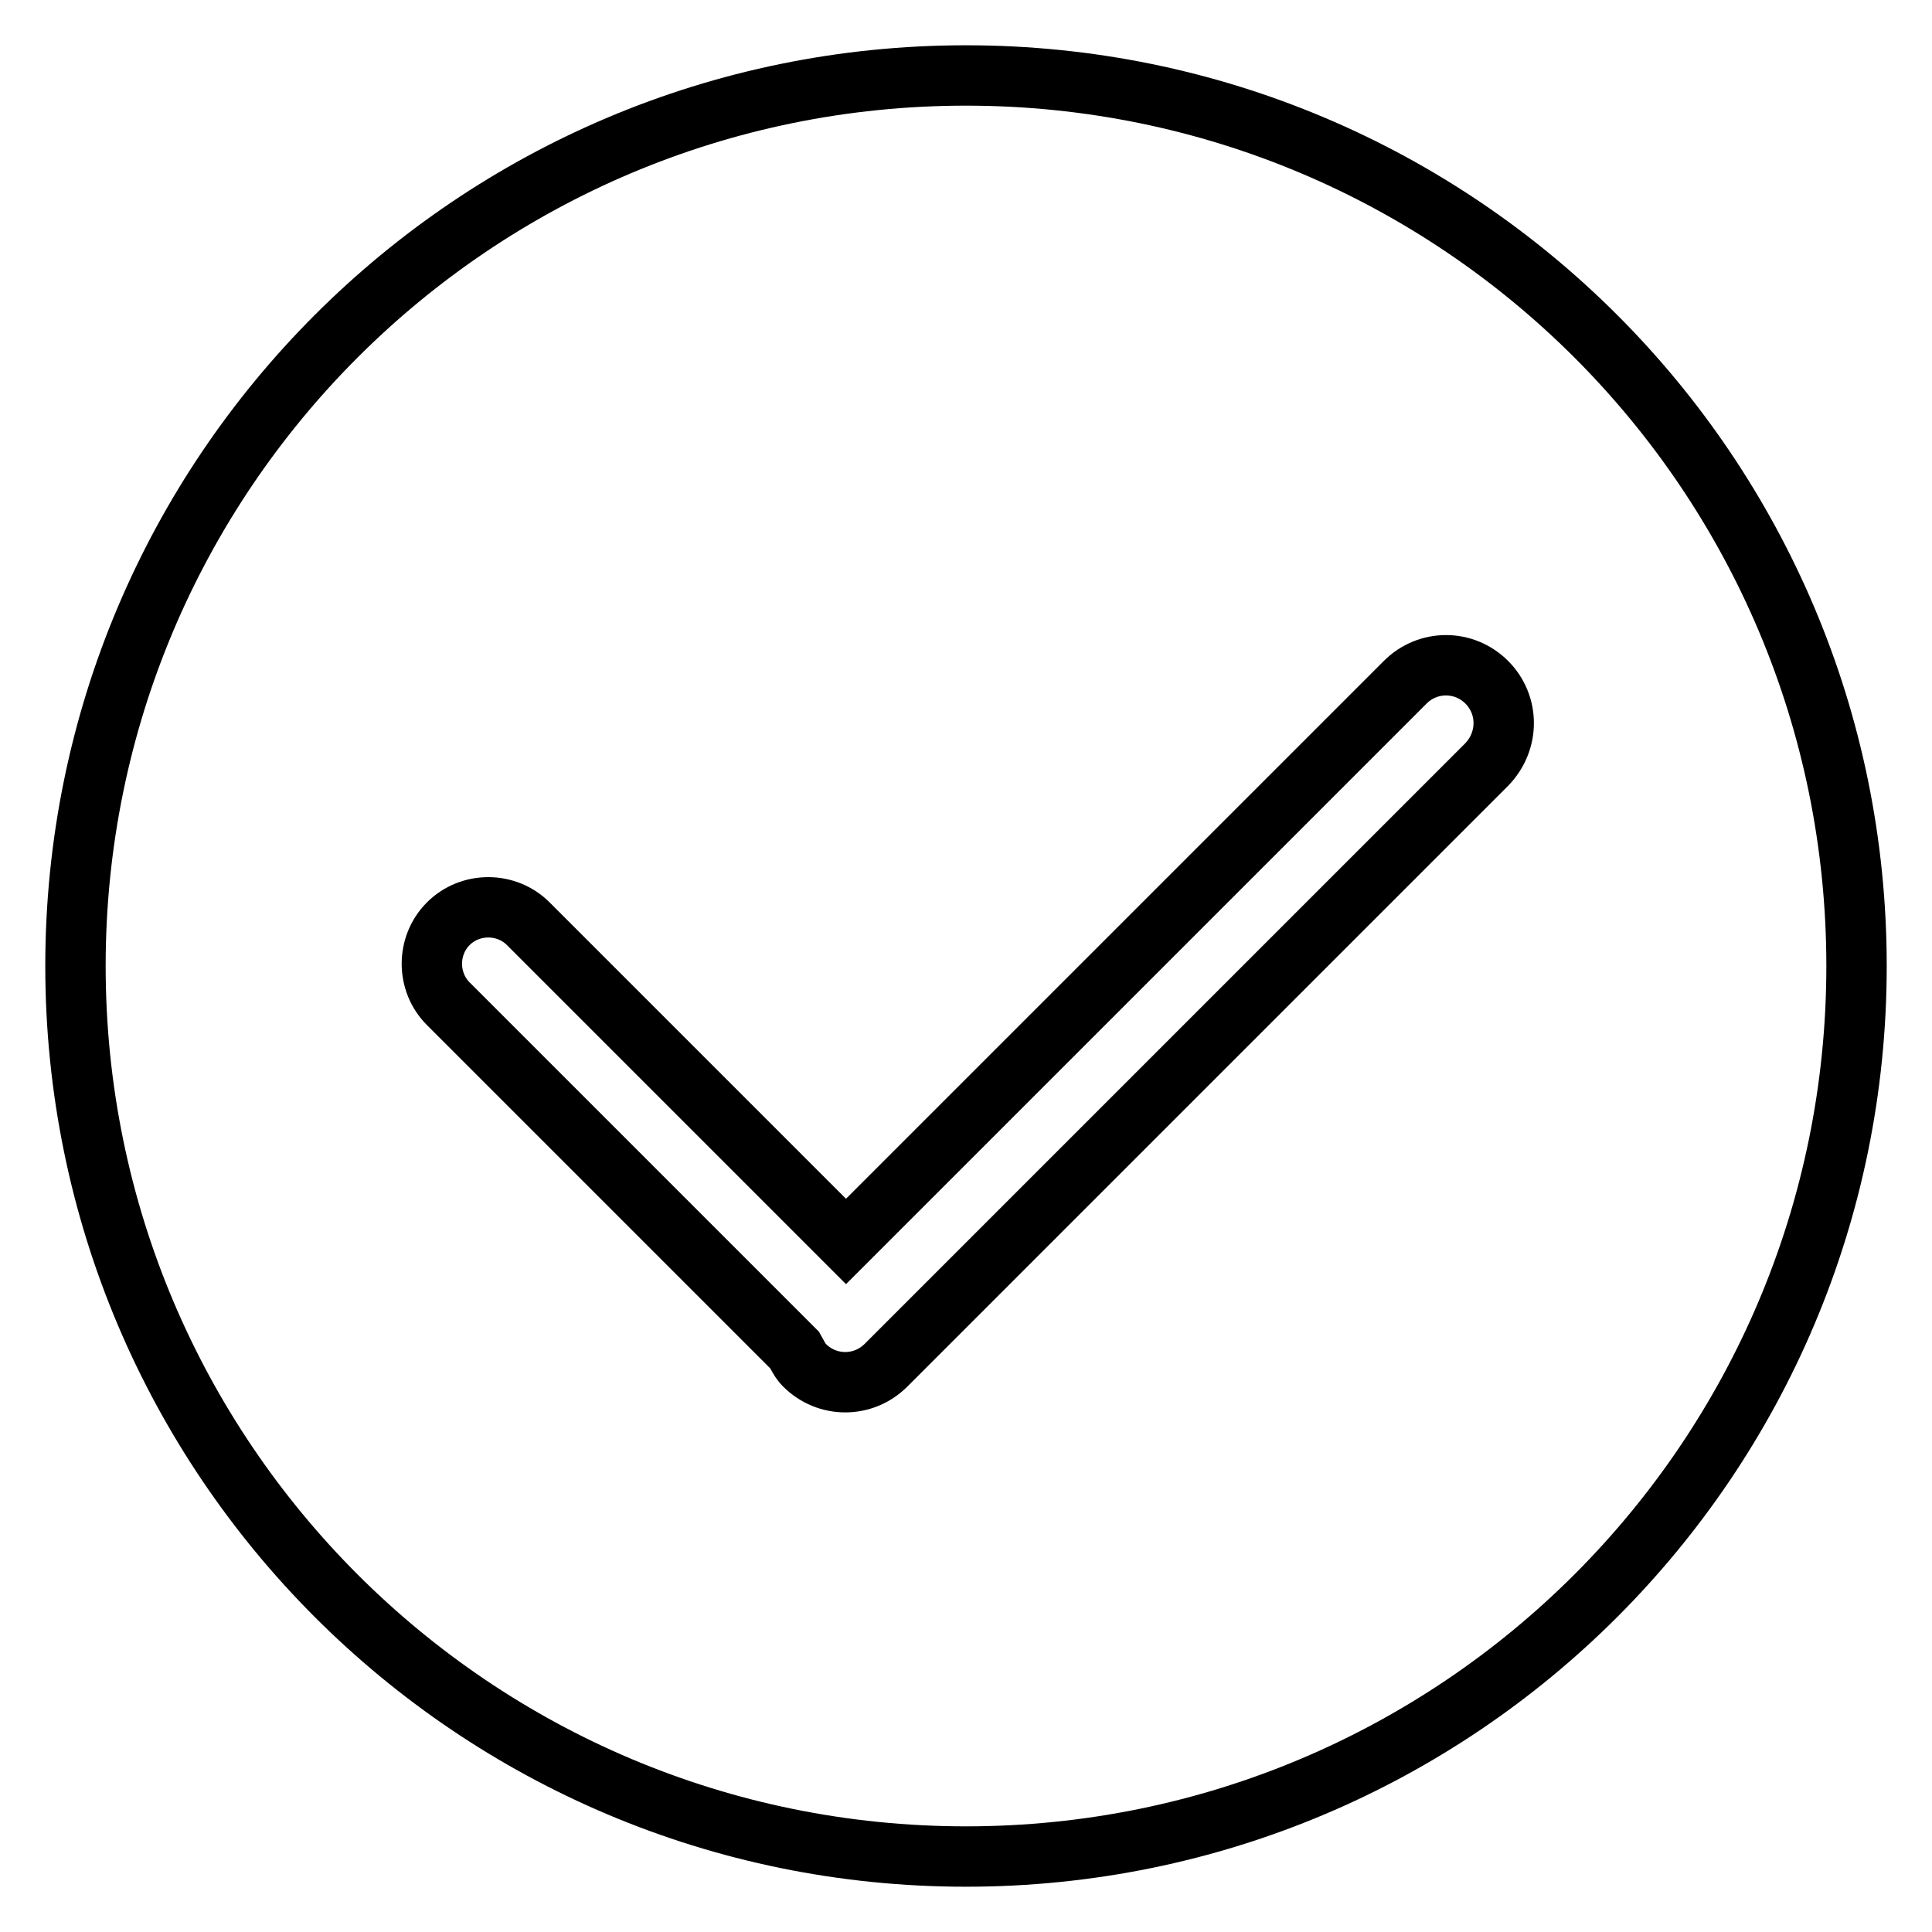 <?xml version="1.0" encoding="utf-8"?>
<!-- Svg Vector Icons : http://www.onlinewebfonts.com/icon -->
<!DOCTYPE svg PUBLIC "-//W3C//DTD SVG 1.1//EN" "http://www.w3.org/Graphics/SVG/1.1/DTD/svg11.dtd">
<svg version="1.1" xmlns="http://www.w3.org/2000/svg" xmlns:xlink="http://www.w3.org/1999/xlink" x="0px" y="0px" viewBox="0 0 256 256" enable-background="new 0 0 256 256" xml:space="preserve">
<g> <path stroke-width="8" fill-opacity="0" stroke="#000000"  d="M128,246c-65.2,0-118-52.8-118-118C10,62.8,62.8,10,128,10c65.2,0,118,52.8,118,118 C246,193.2,193.2,246,128,246z M197,90.4c-3-3-7.8-3-10.8,0l-74.1,74.1L70,122.4c-2.9-2.9-7.7-2.9-10.6,0c-2.9,2.9-2.9,7.7,0,10.6 l45.9,45.9c0.4,0.7,0.7,1.4,1.3,2c3,3,7.8,3,10.8,0l79.6-79.6C200,98.2,200,93.4,197,90.4z"/></g>
</svg>